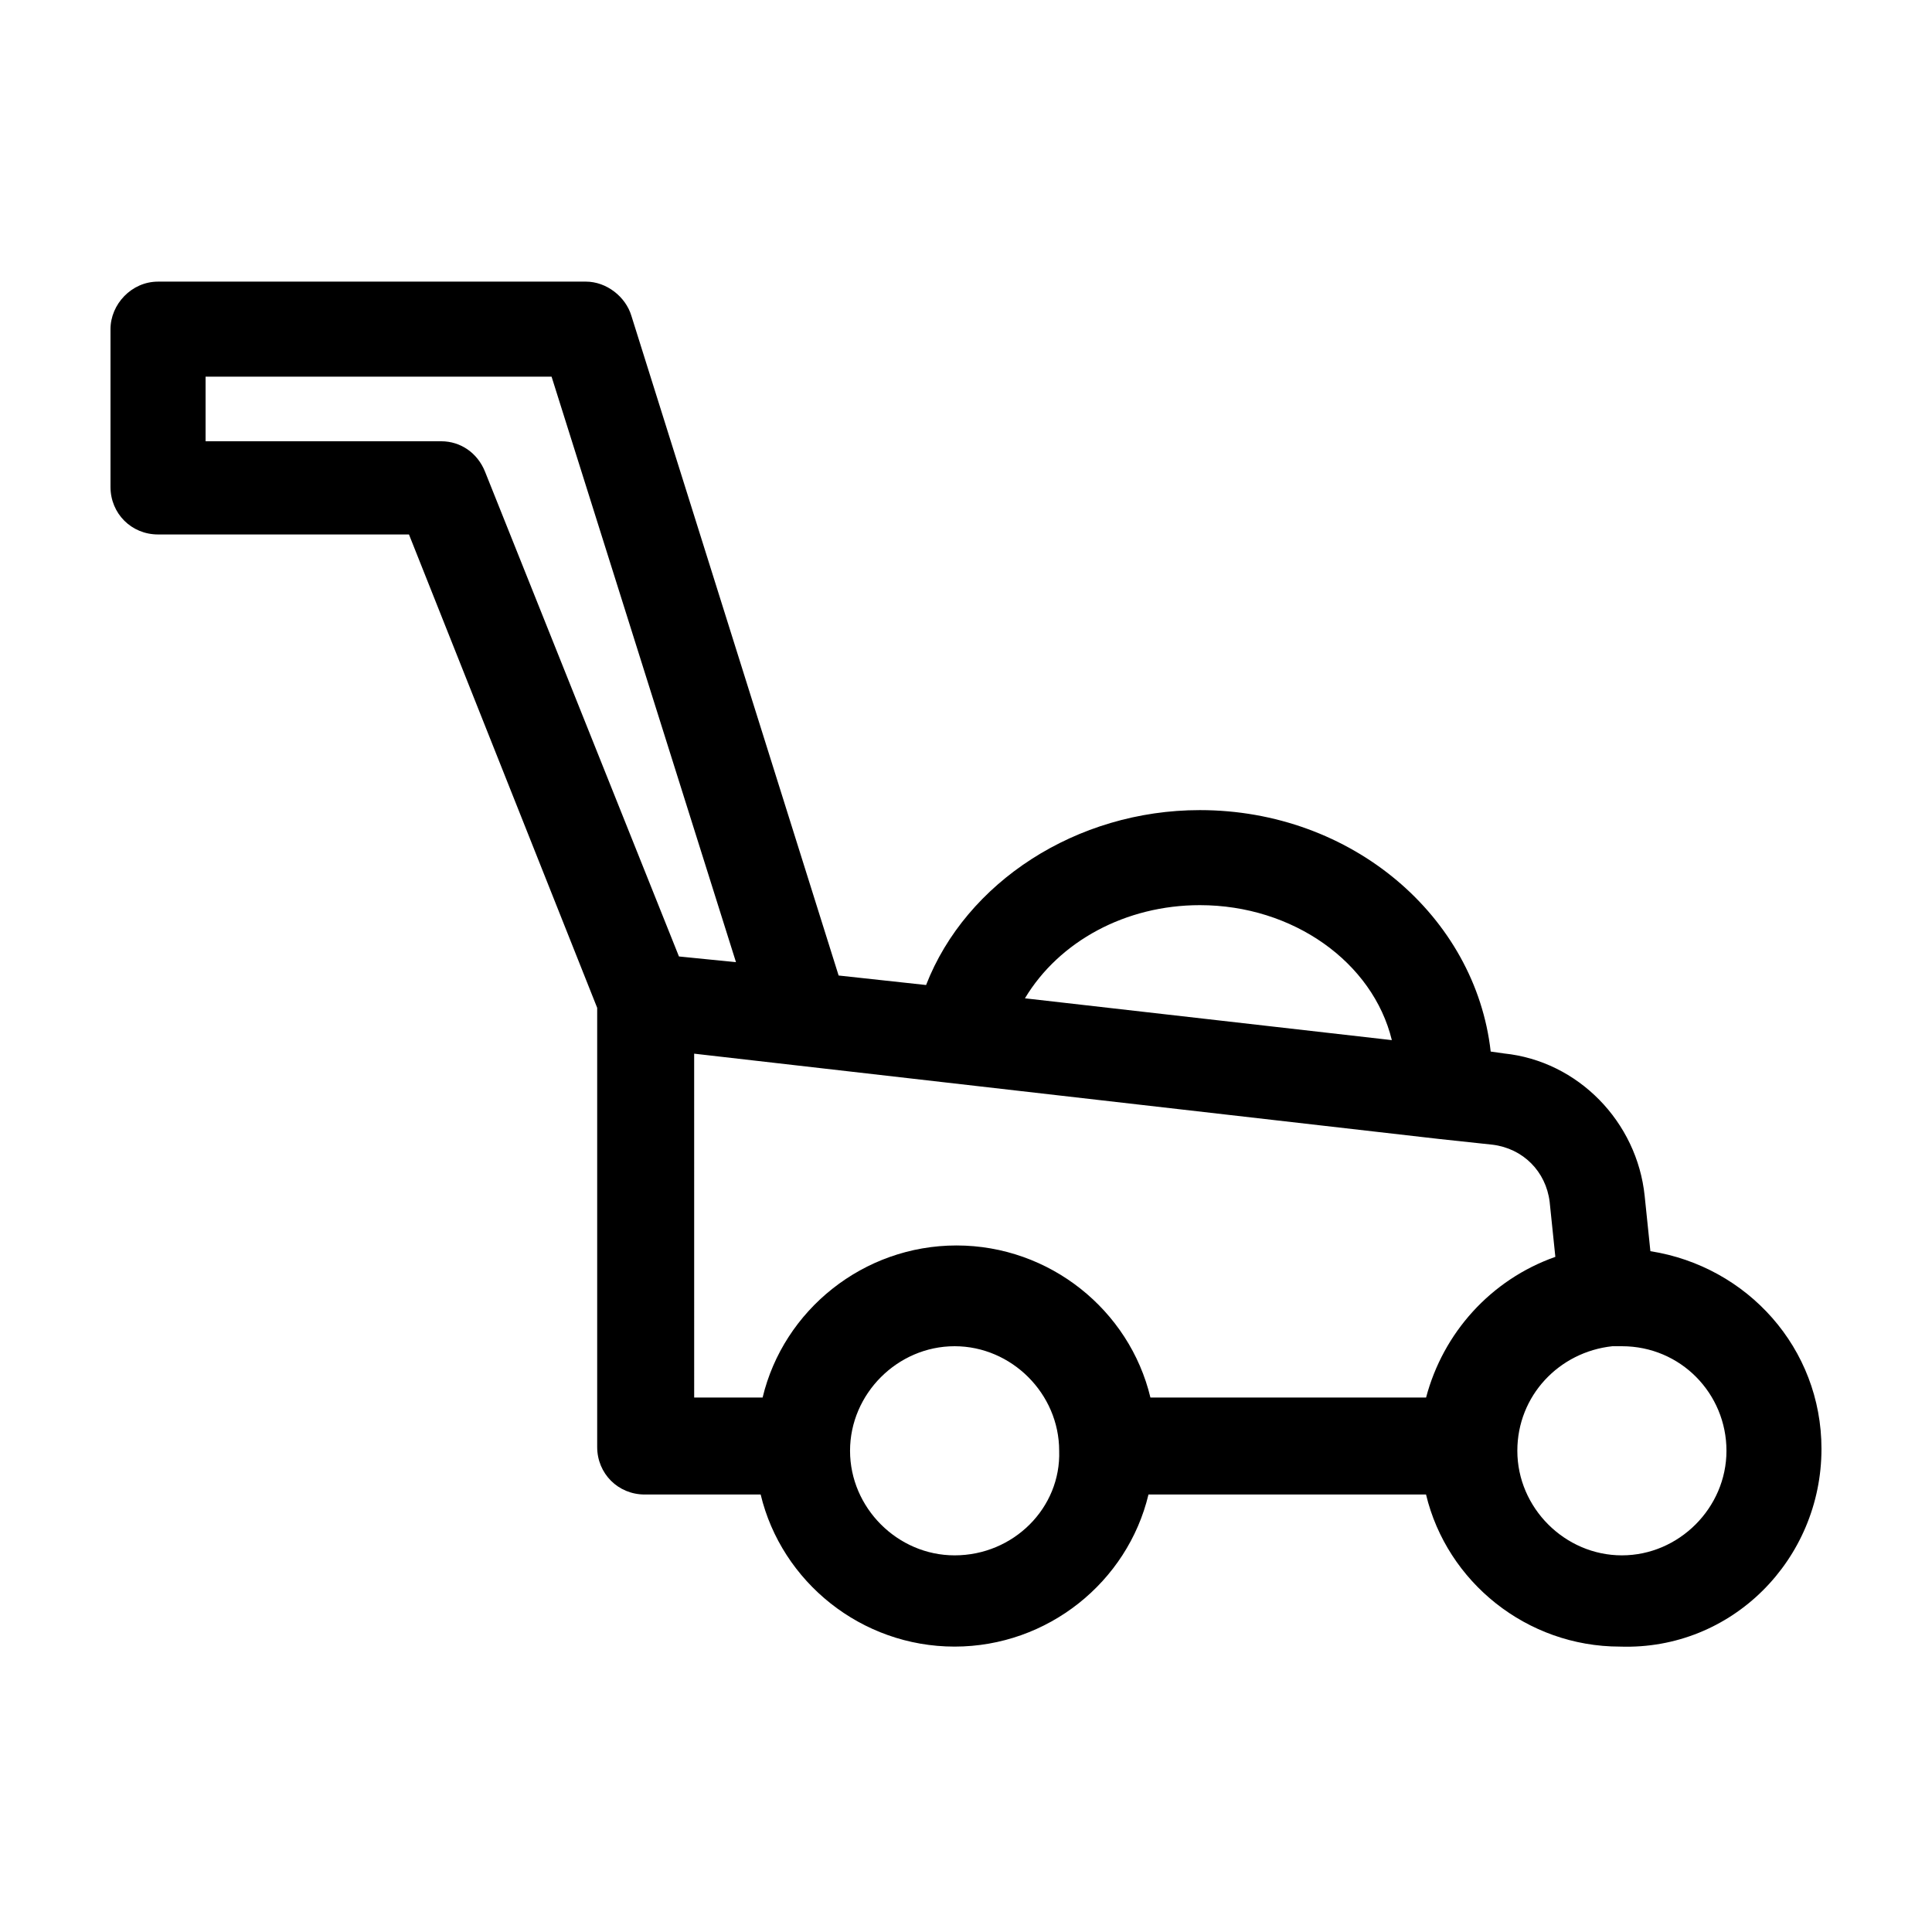 <?xml version="1.0" encoding="UTF-8"?>
<!-- Uploaded to: SVG Repo, www.svgrepo.com, Generator: SVG Repo Mixer Tools -->
<svg fill="#000000" width="800px" height="800px" version="1.1" viewBox="144 144 512 512" xmlns="http://www.w3.org/2000/svg">
 <path d="m581.37 475.57-1.512-14.609c-2.016-19.648-17.633-35.77-37.281-37.785l-3.527-0.504c-4.031-35.77-36.777-63.984-77.082-63.984-32.746 0-61.969 19.145-72.547 46.352l-23.176-2.519-54.918-174.82c-1.512-5.039-6.551-9.07-12.09-9.07l-113.36 0.004c-7.055 0-12.594 6.043-12.594 12.594v41.816c0 7.055 5.543 12.594 12.594 12.594h66.504l49.879 125.45v116.38c0 7.055 5.543 12.594 12.594 12.594h30.73c5.543 23.176 26.703 40.305 51.387 40.305 24.688 0 45.848-17.129 51.387-40.305h73.555c5.543 23.176 26.703 40.305 51.387 40.305 29.734 1.012 53.41-23.172 53.41-52.395 0-26.699-19.648-48.363-45.34-52.395zm-119.4-91.695c24.688 0 45.848 15.113 50.883 35.77l-97.234-11.082c9.066-15.113 26.703-24.688 46.352-24.688zm-201.02-122.93h-62.469v-17.129h91.691l48.871 155.17-15.113-1.512-51.391-128.47c-2.016-5.039-6.551-8.062-11.59-8.062zm66.504 162.23 198 22.672 14.105 1.512c8.062 1.008 14.105 7.055 15.113 15.113l1.512 14.609c-17.129 6.047-29.727 20.152-34.258 37.281l-73.051 0.004c-5.543-23.176-26.703-40.305-51.387-40.305-24.688 0-45.848 17.129-51.387 40.305h-18.137l-0.004-91.191zm69.527 133.01c-15.113 0-27.711-12.594-27.711-27.711 0-15.113 12.594-27.711 27.711-27.711 15.113 0 27.711 12.594 27.711 27.711 0.5 15.117-12.094 27.711-27.711 27.711zm176.84 0c-15.113 0-27.711-12.594-27.711-27.711 0-14.609 11.082-26.199 25.191-27.711h2.519c15.617 0 27.711 12.594 27.711 27.711s-12.598 27.711-27.711 27.711z"/>
</svg>
